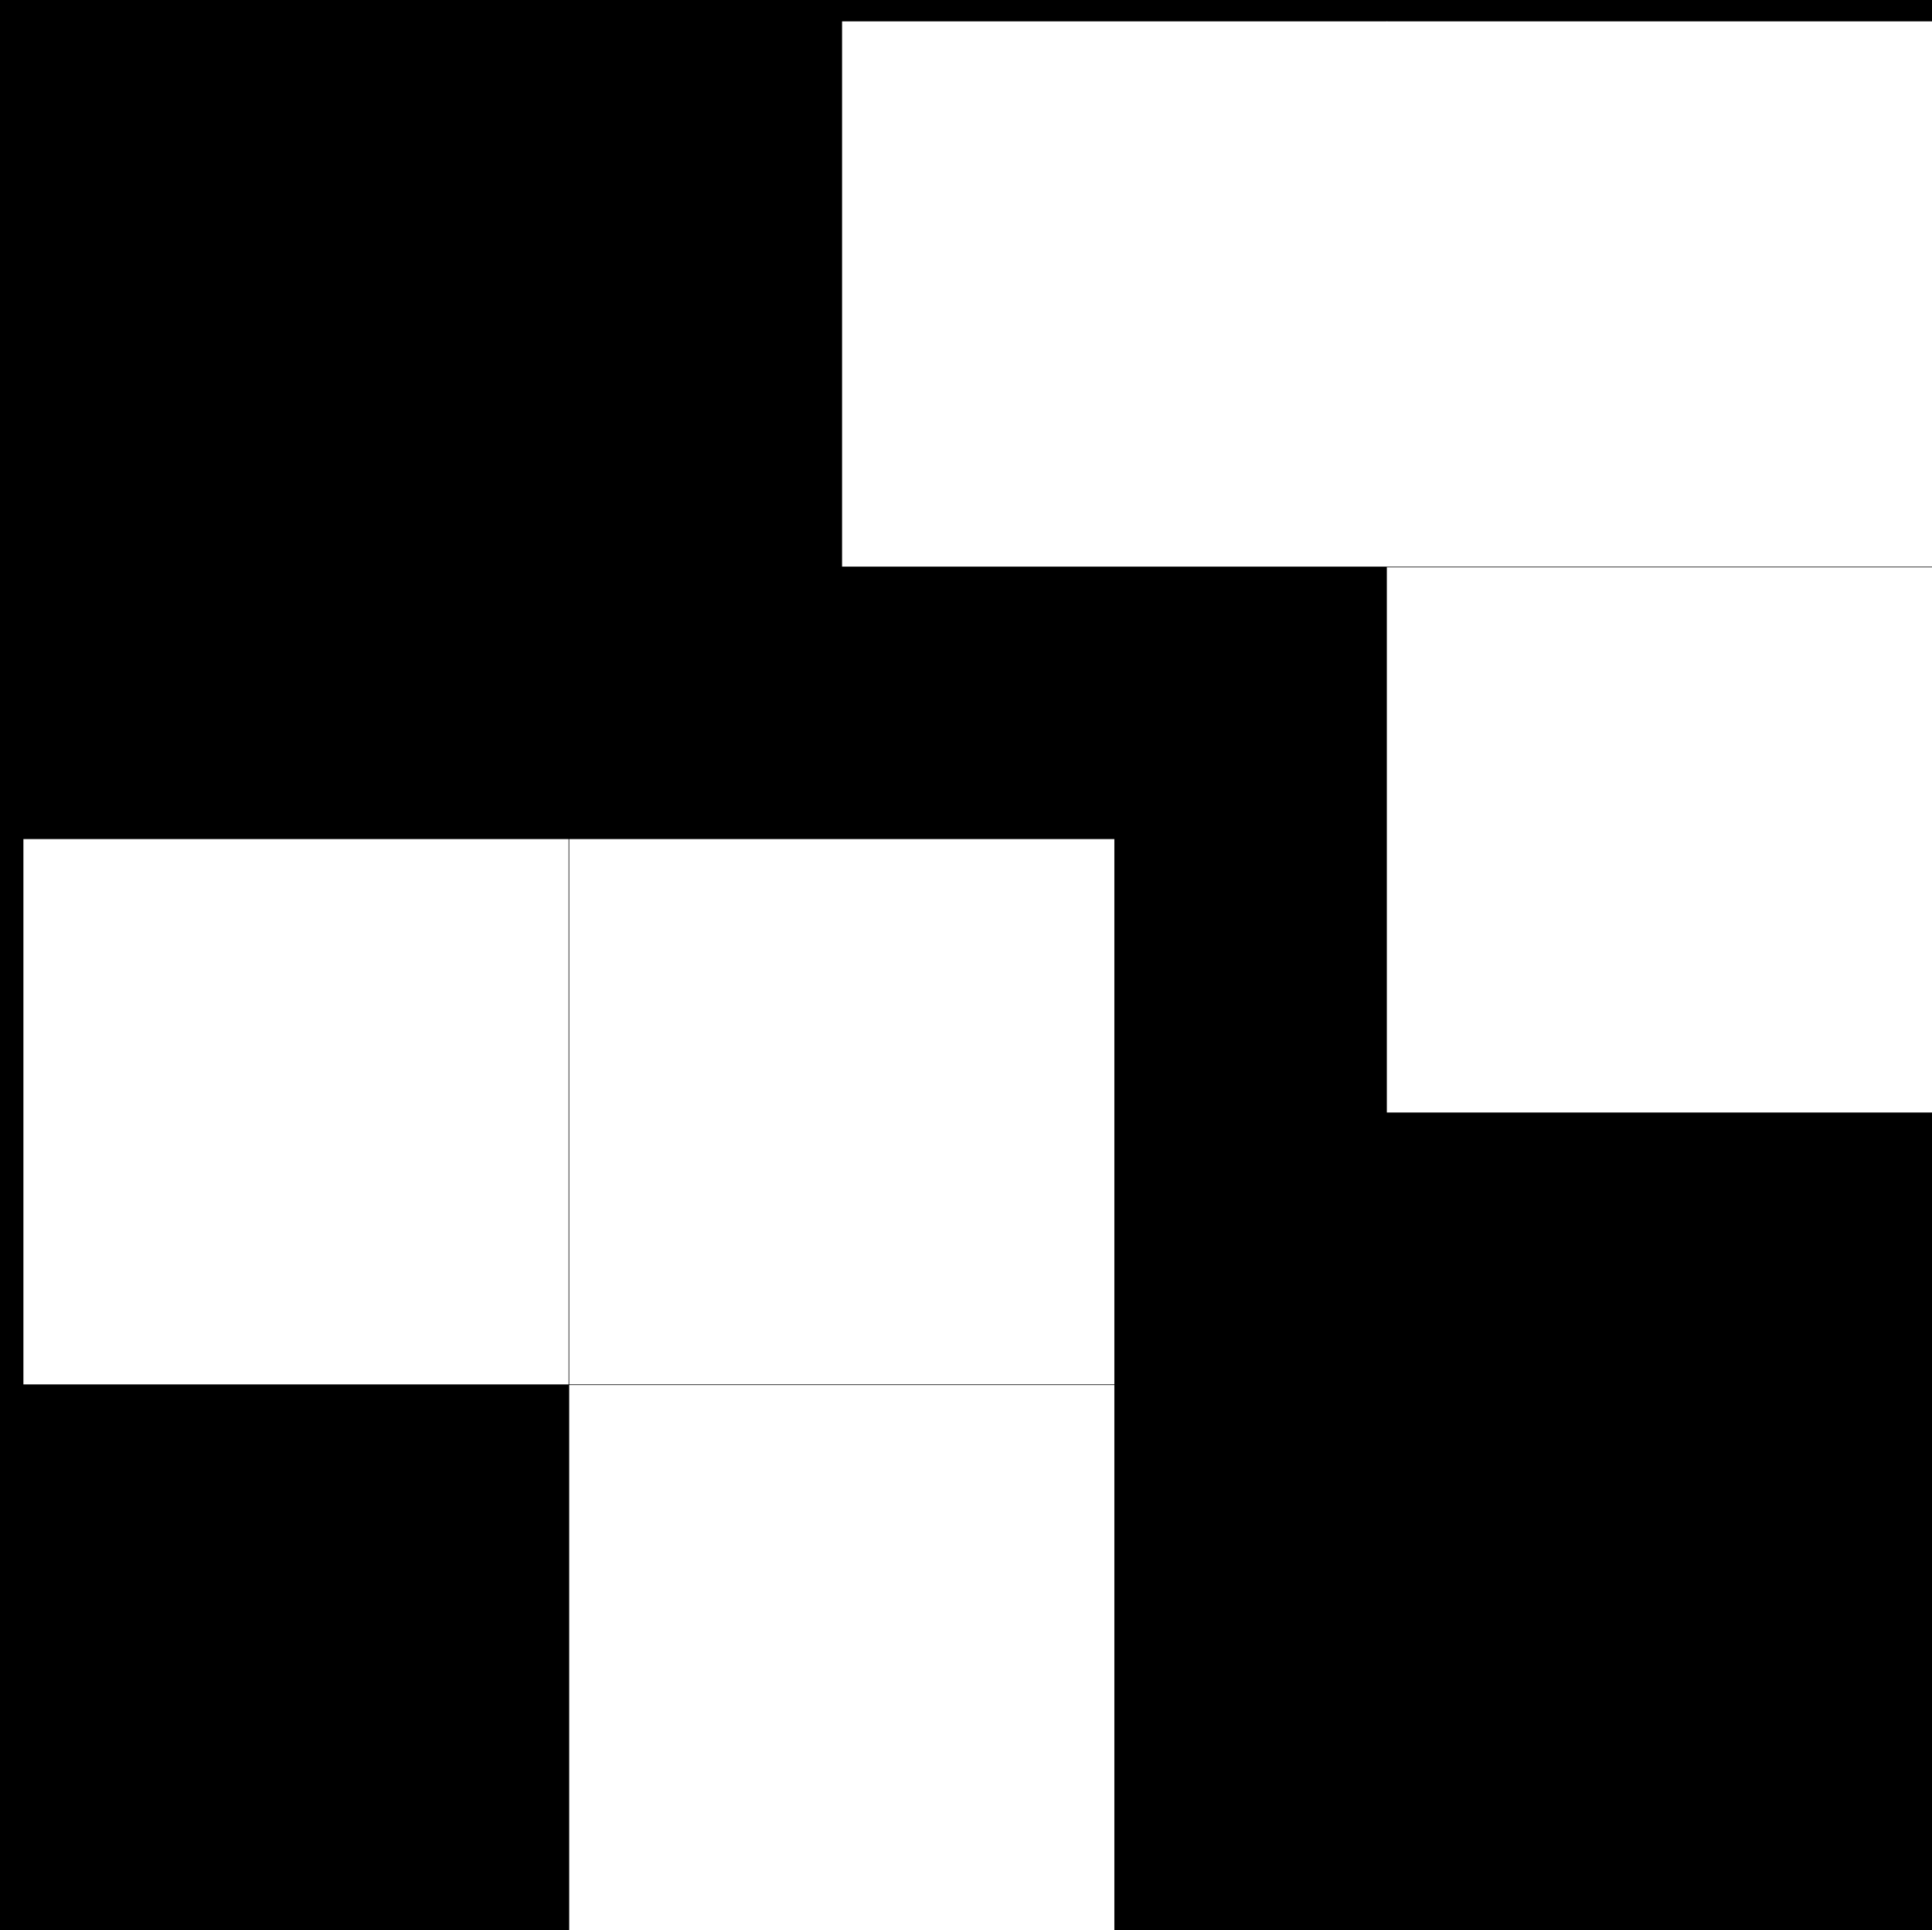 <svg xmlns="http://www.w3.org/2000/svg" viewBox="0 0 30.368 30.336">
  <rect x="0" y="0" width="30.368" height="30.336" fill="black" />
  <path
    d="M8.947 21.757H17.516V13.187H8.947V21.757Z"
    fill="white"
  />
  <path
    d="M8.947 30.336H17.516V21.766H8.947V30.336Z"
    fill="white"
  />
  <path
    d="M0.368 21.757H8.937V13.187H0.368V21.757Z"
    fill="white"
  />
  <path
    d="M21.799 8.905H30.368V0.336H21.799V8.905Z"
    fill="white"
  />
  <path
    d="M21.799 17.484H30.368V8.914H21.799V17.484Z"
    fill="white"
  />
  <path
    d="M13.236 8.905H21.806V0.336H13.236V8.905Z"
    fill="white"
  />
</svg>
